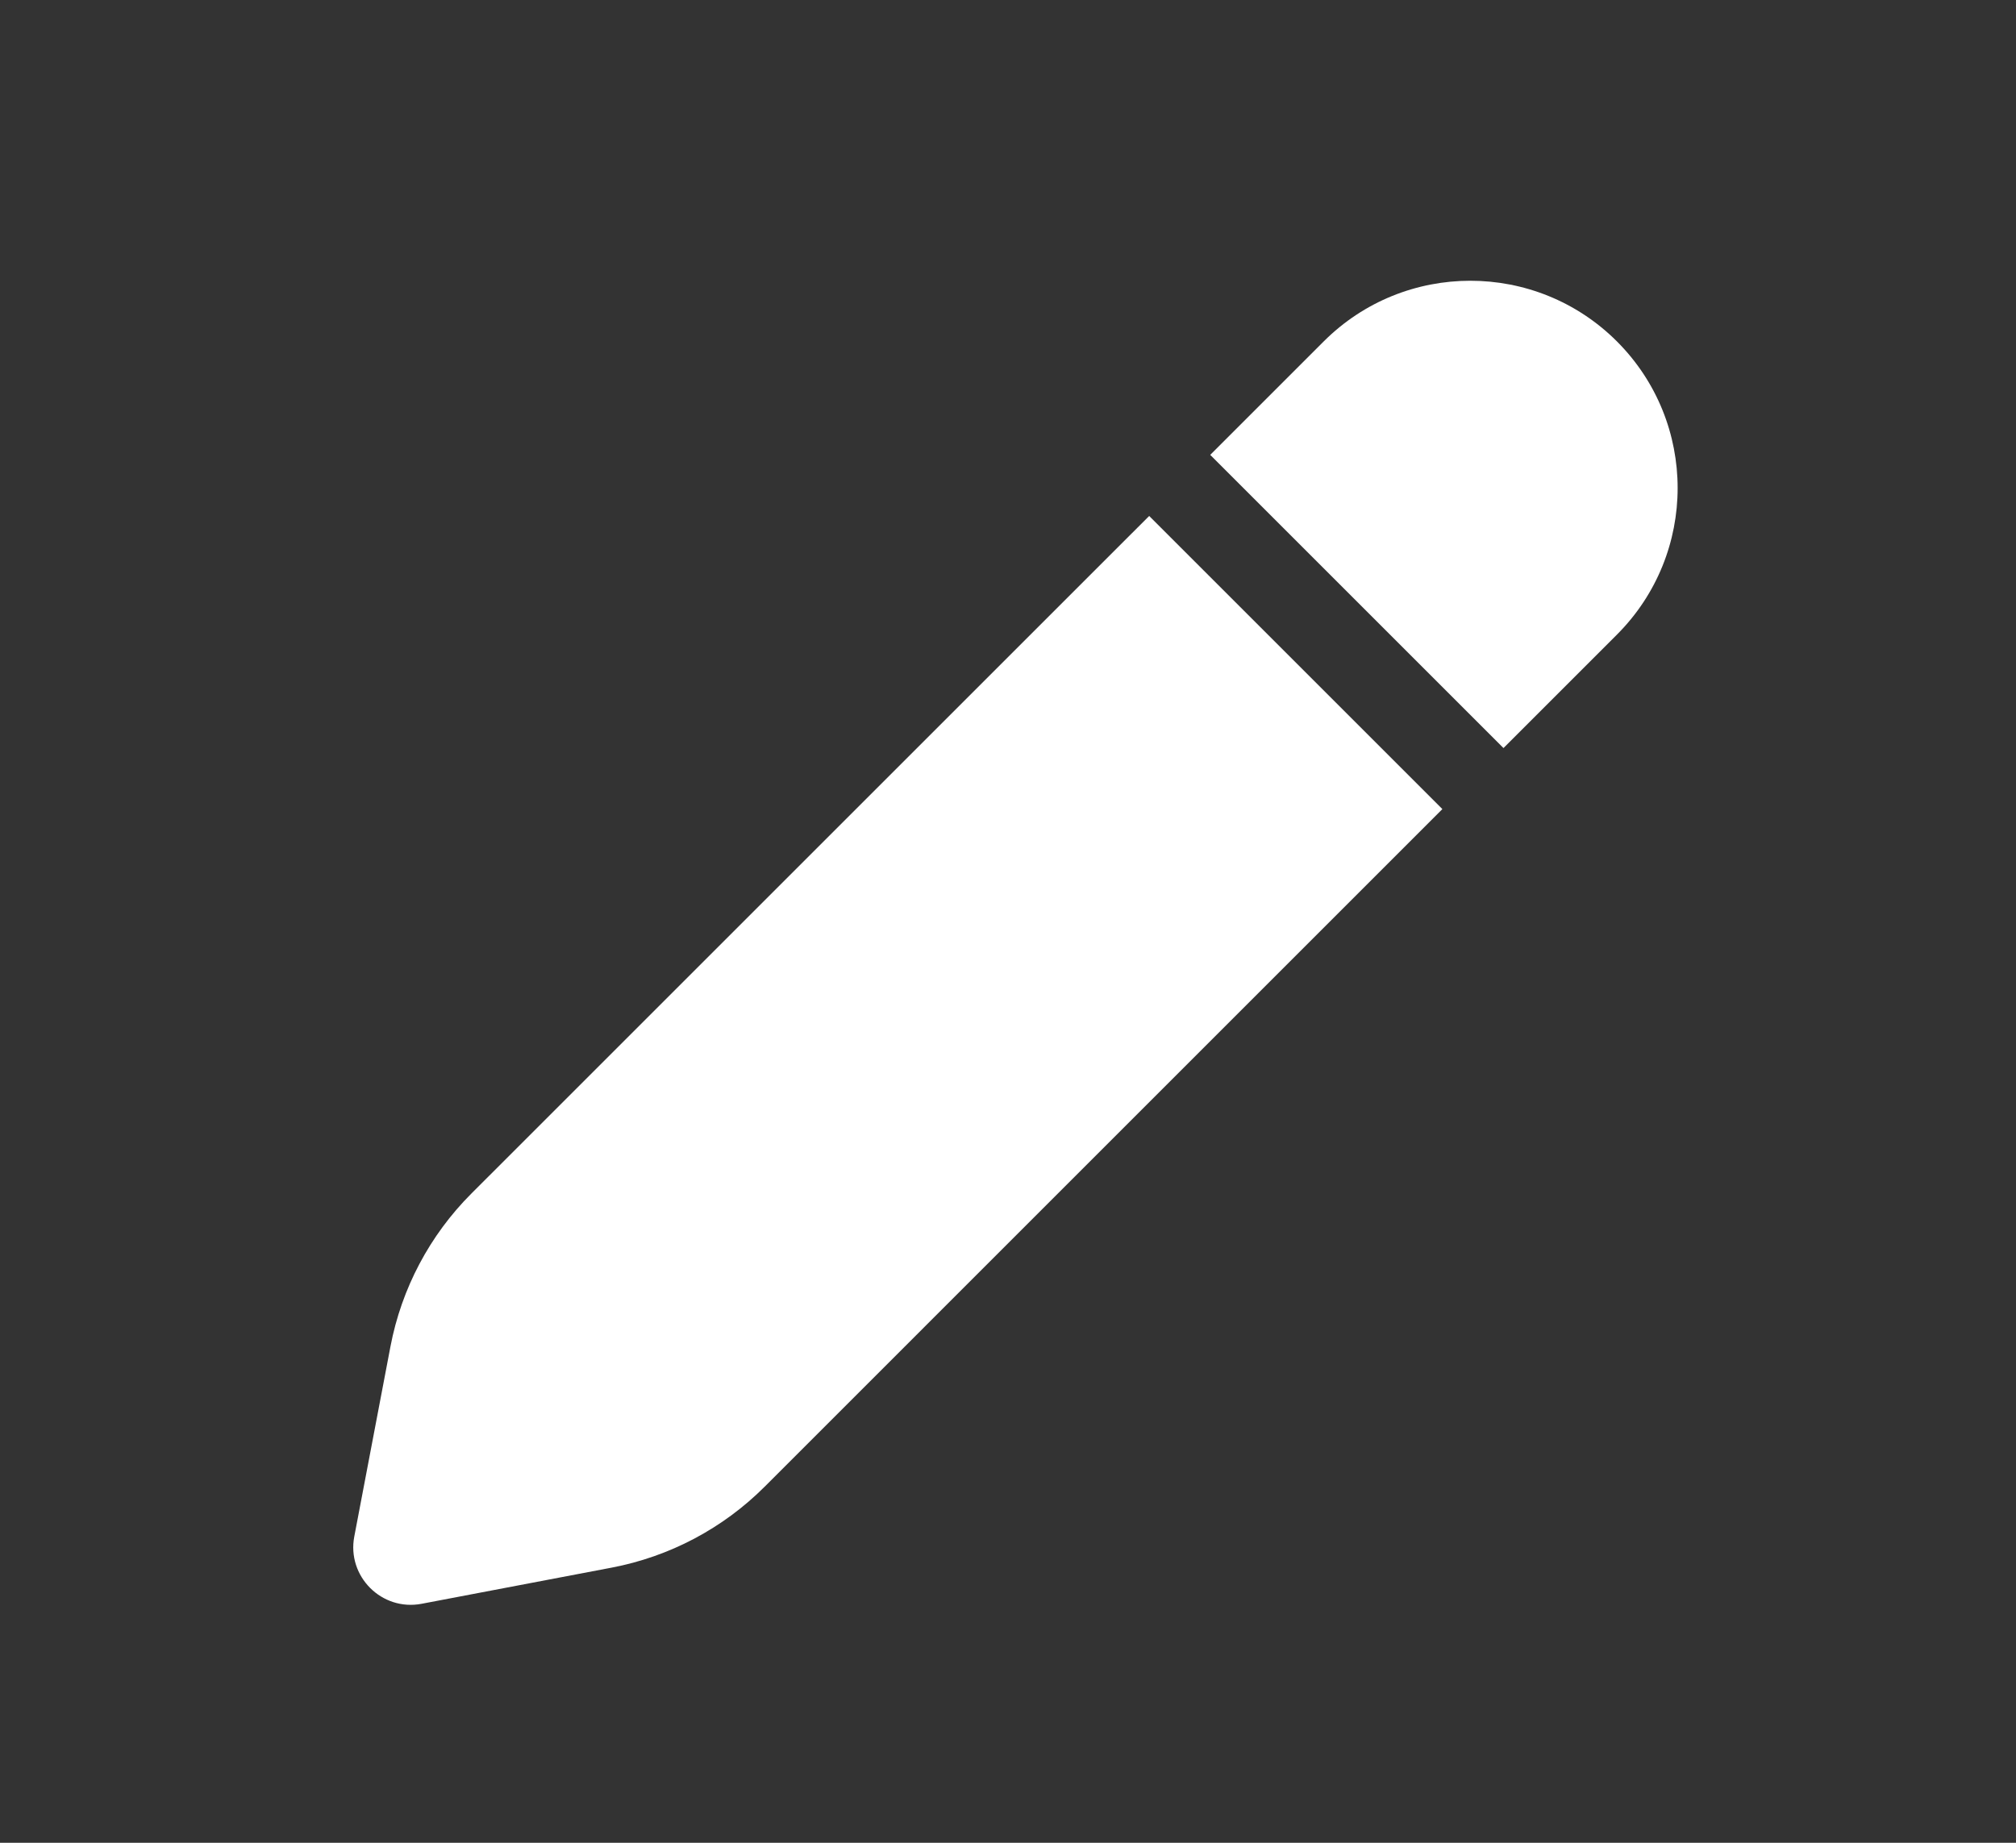 <svg width="35" height="32" viewBox="0 0 35 32" fill="none" xmlns="http://www.w3.org/2000/svg">
<rect x="0" y="0" width="35" height="32" fill="#333333" stroke="none"/>
<path fill-rule="evenodd" clip-rule="evenodd" d="M28.072 5.929C26.666 4.524 24.387 4.524 22.981 5.929L21.011 7.899L26.102 12.99L28.072 11.02C29.477 9.614 29.477 7.335 28.072 5.929ZM25.041 14.05L19.951 8.96L8.184 20.726C7.46 21.45 6.971 22.375 6.779 23.381L6.151 26.681C6.019 27.374 6.627 27.982 7.32 27.85L10.62 27.222C11.626 27.03 12.551 26.541 13.275 25.817L25.041 14.05Z" fill="white"/>
</svg>
